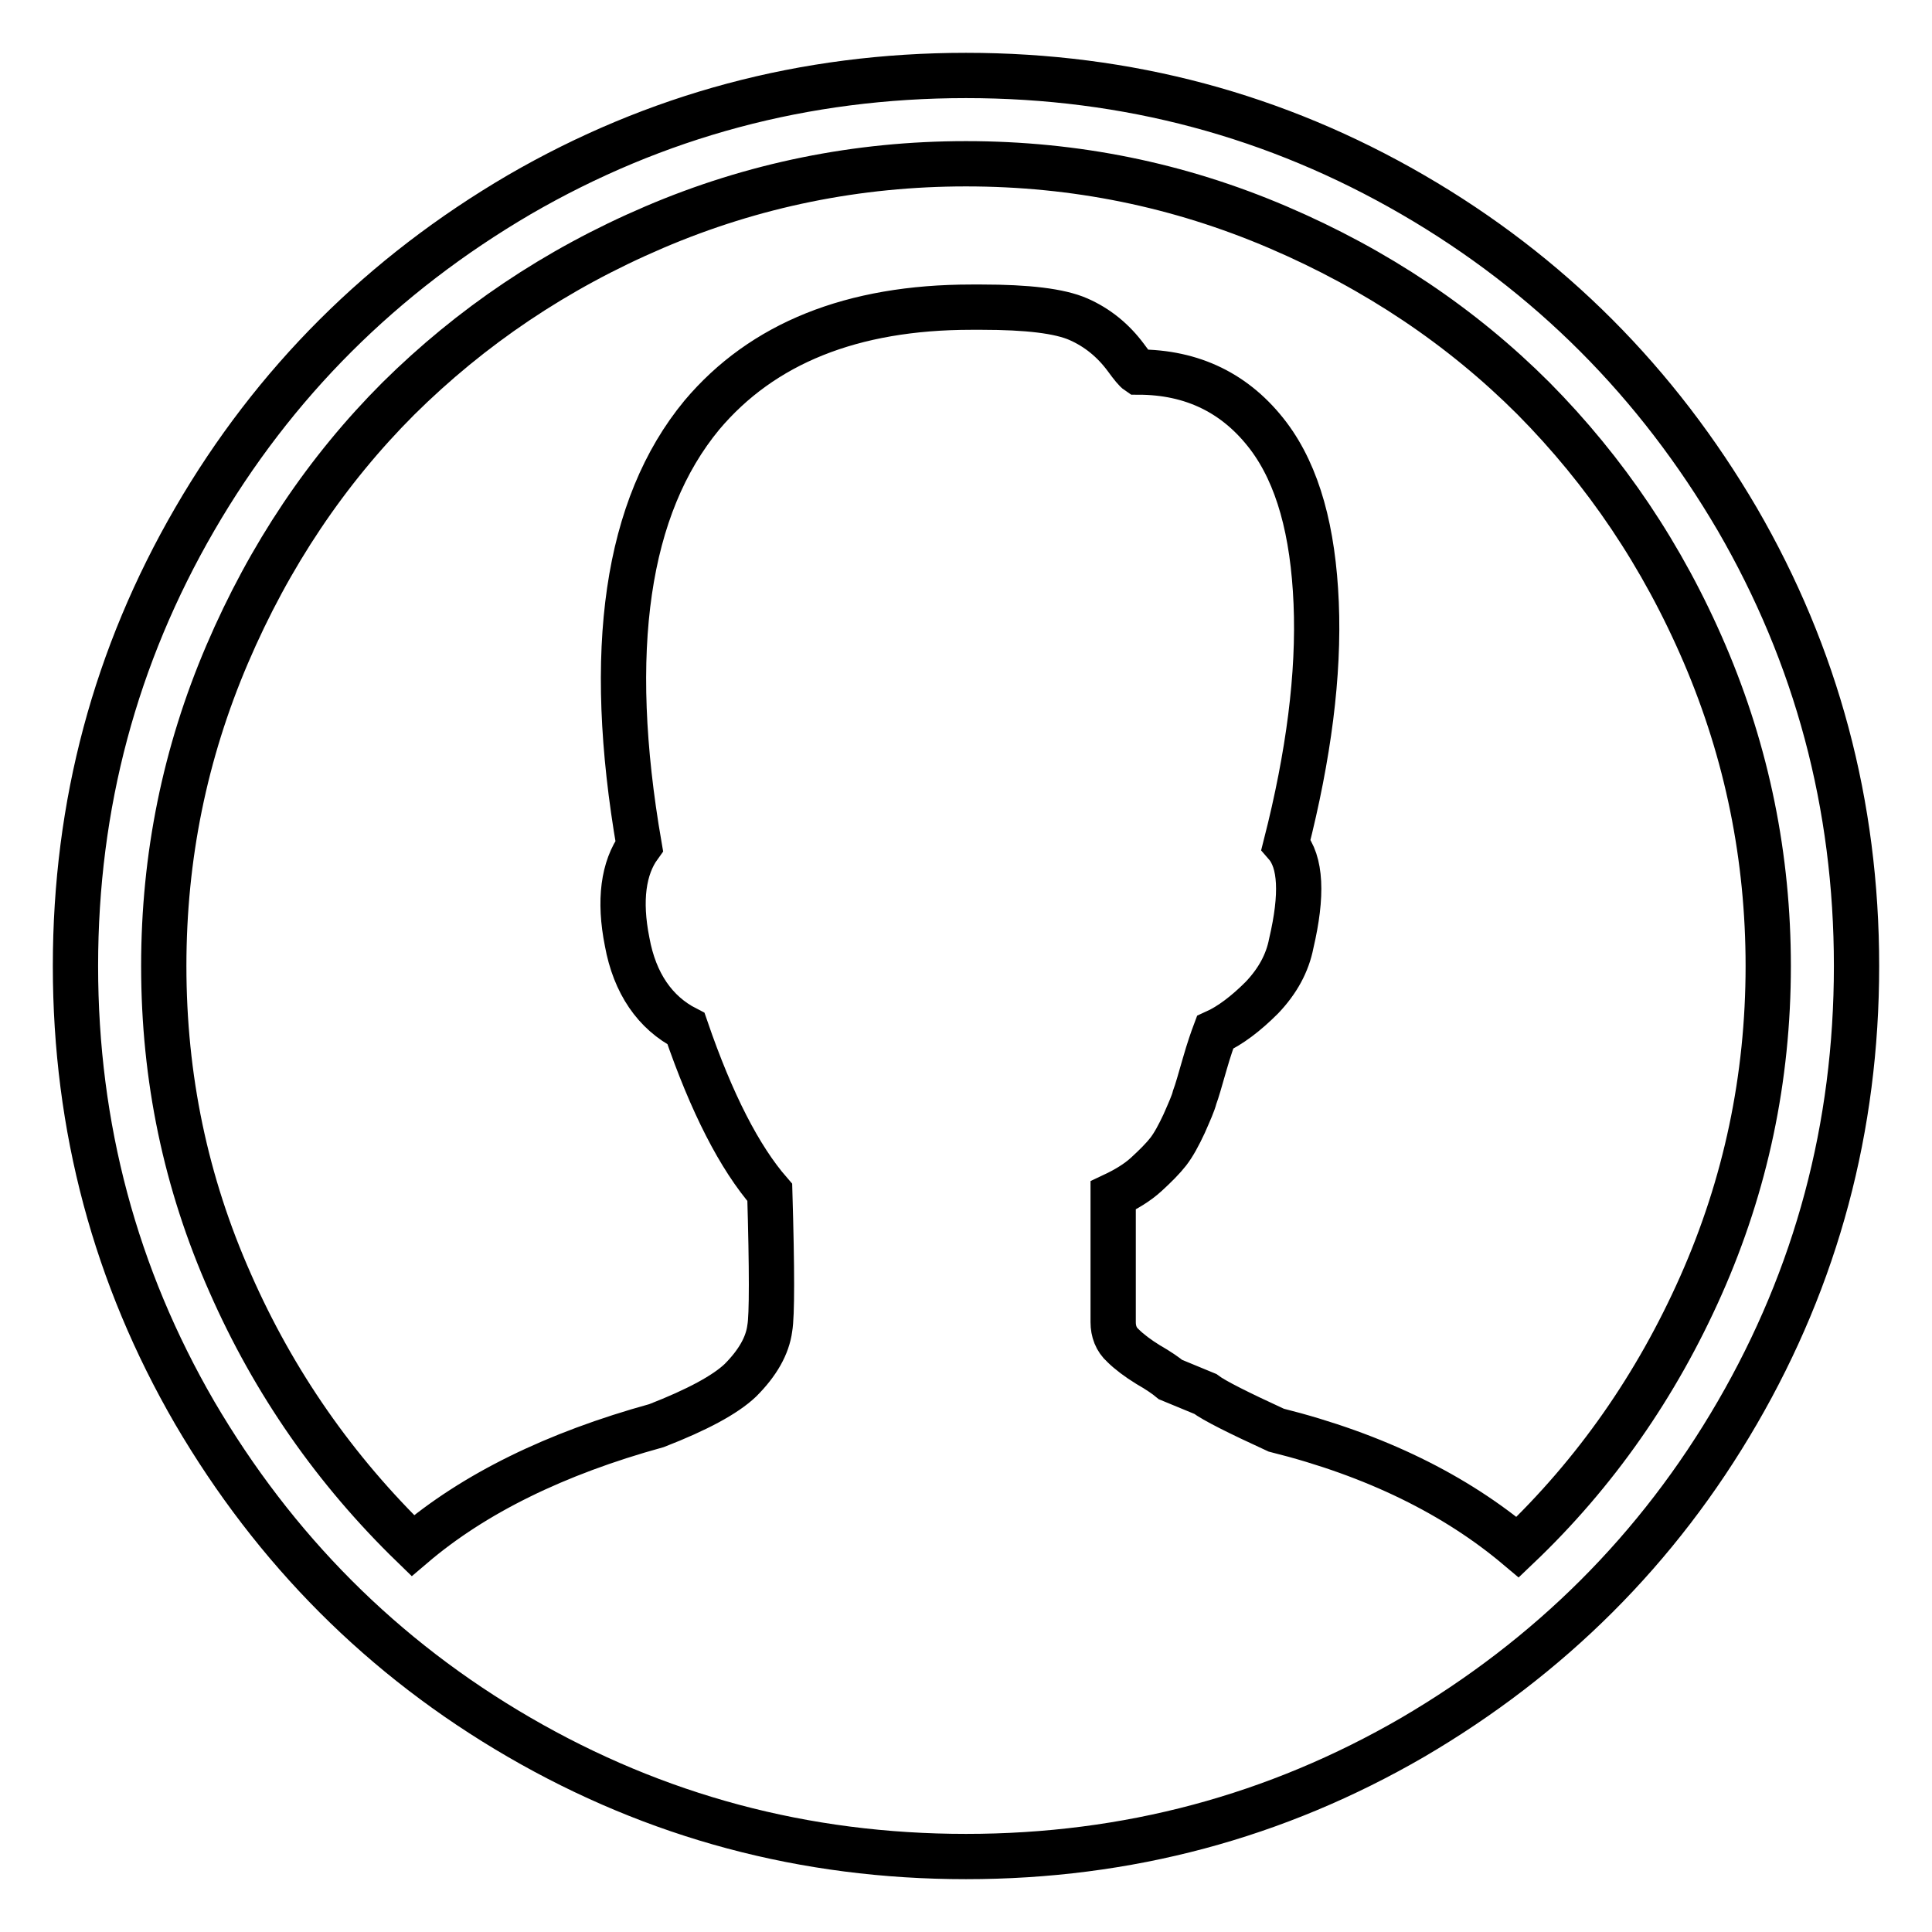<?xml version="1.0" encoding="utf-8"?>
<!-- Svg Vector Icons : http://www.onlinewebfonts.com/icon -->
<!DOCTYPE svg PUBLIC "-//W3C//DTD SVG 1.1//EN" "http://www.w3.org/Graphics/SVG/1.1/DTD/svg11.dtd">
<svg version="1.1" xmlns="http://www.w3.org/2000/svg" xmlns:xlink="http://www.w3.org/1999/xlink" x="0px" y="0px" viewBox="0 0 256 256" enable-background="new 0 0 256 256" xml:space="preserve">
<g><g><path stroke-width="6" fill-opacity="0" stroke="#000000"  d="M128,10c21.4,0,41.1,5.3,59.2,15.8c18.1,10.5,32.4,24.9,43,43C240.7,86.9,246,106.6,246,128c0,21.4-5.3,41.1-15.8,59.2c-10.5,18.1-24.9,32.4-43,43C169.1,240.7,149.4,246,128,246c-21.4,0-41.1-5.3-59.2-15.8c-18.1-10.5-32.4-24.9-43-43C15.3,169.1,10,149.4,10,128c0-21.4,5.3-41.1,15.8-59.2c10.5-18.1,24.9-32.4,43-43C86.9,15.3,106.6,10,128,10z M201.1,205c10.3-9.8,18.4-21.4,24.3-34.7s8.9-27.4,8.9-42.3c0-14.4-2.8-28.2-8.4-41.3s-13.2-24.3-22.7-33.9c-9.5-9.5-20.8-17.1-33.9-22.7c-13.1-5.6-26.8-8.4-41.3-8.4c-14.4,0-28.2,2.8-41.3,8.4c-13.1,5.6-24.3,13.2-33.9,22.7c-9.5,9.5-17.1,20.8-22.7,33.9c-5.6,13.1-8.4,26.8-8.4,41.3c0,14.8,2.9,28.7,8.8,42c5.8,13.2,13.9,24.8,24.2,34.8c8.1-6.9,18.9-12.2,32.3-15.9c5.4-2.1,9.1-4.1,11.1-6c2.3-2.3,3.6-4.6,3.9-6.9c0.3-1.7,0.3-7.7,0-18c-4-4.6-7.7-11.8-11.1-21.7c-4.1-2.1-6.8-6-7.8-11.5c-1.1-5.5-0.5-9.8,1.6-12.7c-4.5-26-1.7-45,8.3-57.1c8-9.5,19.9-14.3,35.7-14.3h1.4c6,0,10.3,0.5,12.8,1.6s4.6,2.8,6.3,5.1c0.8,1.1,1.3,1.7,1.6,1.9c7.2,0,13,2.8,17.3,8.5c3.9,5.2,5.9,12.6,6.3,22.1c0.4,9.5-1,20.2-4,32c2,2.3,2.2,6.7,0.7,13.1c-0.5,2.6-1.8,5-3.9,7.2c-2.1,2.1-4.2,3.7-6.2,4.6c-0.3,0.8-0.8,2.2-1.4,4.3c-0.6,2.1-1,3.5-1.3,4.3c-0.2,0.8-0.7,1.9-1.4,3.5c-0.7,1.5-1.4,2.8-2.1,3.7c-0.7,0.9-1.7,1.9-2.9,3c-1.2,1.1-2.7,2-4.4,2.8v16.8c0,1.2,0.4,2.3,1.3,3.1c0.8,0.8,2,1.7,3.3,2.5c1.4,0.8,2.4,1.5,3,2l4.6,1.9c1.2,0.9,4.4,2.5,9.4,4.8C182.3,192.8,192.9,198.1,201.1,205L201.1,205z"/></g></g>
</svg>